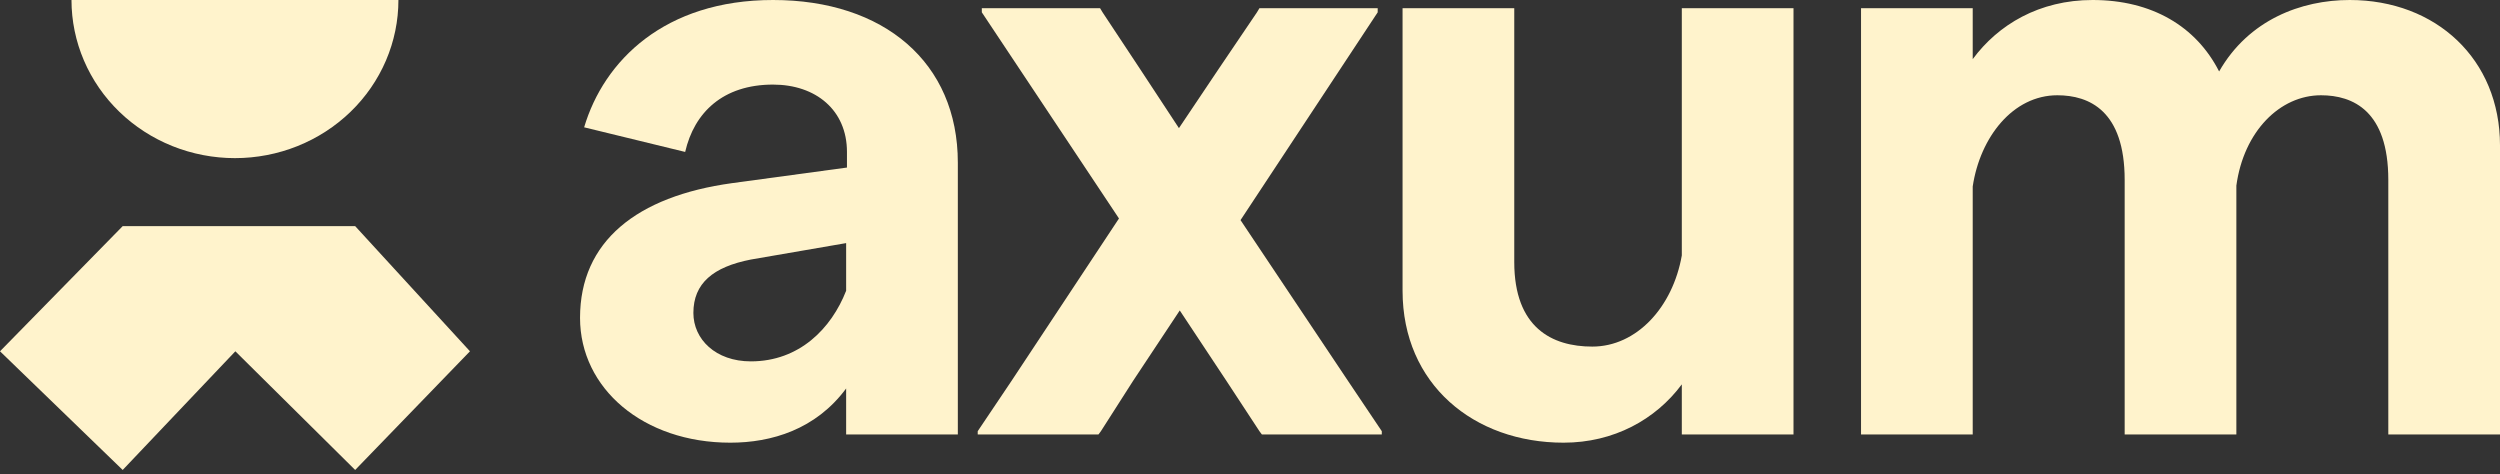 <svg width="195" height="37" viewBox="0 0 195 37" fill="none" xmlns="http://www.w3.org/2000/svg">
<rect x="0" y="0" width="195" height="37" fill="#333333" stroke="none"/>
<path d="M56.966 34.529C50.176 34.529 45.243 30.301 45.243 24.792C45.243 18.834 49.663 15.311 57.094 14.286L66.063 13.069V11.851C66.063 8.584 63.629 6.598 60.297 6.598C56.39 6.598 54.148 8.777 53.443 11.851L45.563 9.93C47.101 4.741 51.841 0 60.297 0C68.946 0 74.711 4.869 74.711 12.684V33.889L65.999 33.889V30.301C63.629 33.504 60.169 34.529 56.966 34.529ZM54.084 24.408C54.084 26.458 55.813 28.187 58.568 28.187C62.347 28.187 64.846 25.625 65.999 22.678V18.962L58.568 20.244C55.621 20.82 54.084 22.101 54.084 24.408Z" fill="#FFF3CC"/>
<path d="M98.427 33.889L98.235 33.633L95.672 29.725L92.021 24.215L88.369 29.725L85.871 33.633L85.679 33.889H76.262V33.633L78.888 29.725L87.28 17.041L76.582 0.961V0.641L85.807 0.641L85.999 0.961L88.882 5.317L91.957 9.994L95.096 5.317L98.043 0.961L98.235 0.641L107.46 0.641V0.961L96.761 17.169L105.154 29.725L107.78 33.633V33.889H98.427Z" fill="#FFF3CC"/>
<path d="M121.956 34.529C114.973 34.529 109.4 29.981 109.4 22.678V0.641L118.112 0.641V20.436C118.112 25.561 121.059 27.034 124.198 27.034C127.657 27.034 130.476 23.959 131.181 19.923V0.641L139.893 0.641V33.889H131.181V29.981C129.131 32.736 125.864 34.529 121.956 34.529Z" fill="#FFF3CC"/>
<path d="M145.16 33.889V0.641L153.872 0.641V4.613C155.858 1.922 159.061 0 163.225 0C167.838 0 171.297 2.05 173.091 5.573C175.397 1.538 179.497 0 183.277 0C190.003 0 195 4.613 195 11.339V33.889H186.288V14.03C186.288 8.648 183.533 7.431 181.035 7.431C177.831 7.431 175.013 10.25 174.436 14.478V33.889H165.724V14.03C165.724 8.648 162.969 7.431 160.471 7.431C157.011 7.431 154.449 10.698 153.872 14.542V33.889H145.16Z" fill="#FFF3CC"/>
<path d="M9.57 17.638L27.703 17.638L36.657 27.401L27.703 36.657L18.357 27.401L9.57 36.657L0 27.401L9.57 17.638Z" fill="#FFF3CC"/>
<path d="M5.576 0C5.576 1.62 5.906 3.223 6.547 4.72C7.188 6.216 8.127 7.576 9.311 8.721C10.495 9.866 11.9 10.775 13.447 11.395C14.994 12.014 16.652 12.334 18.326 12.334C20.001 12.334 21.659 12.014 23.206 11.395C24.753 10.775 26.158 9.866 27.342 8.721C28.526 7.576 29.465 6.216 30.106 4.72C30.747 3.223 31.077 1.62 31.077 1.17052e-06L5.576 0Z" fill="#FFF3CC"/>
</svg>

